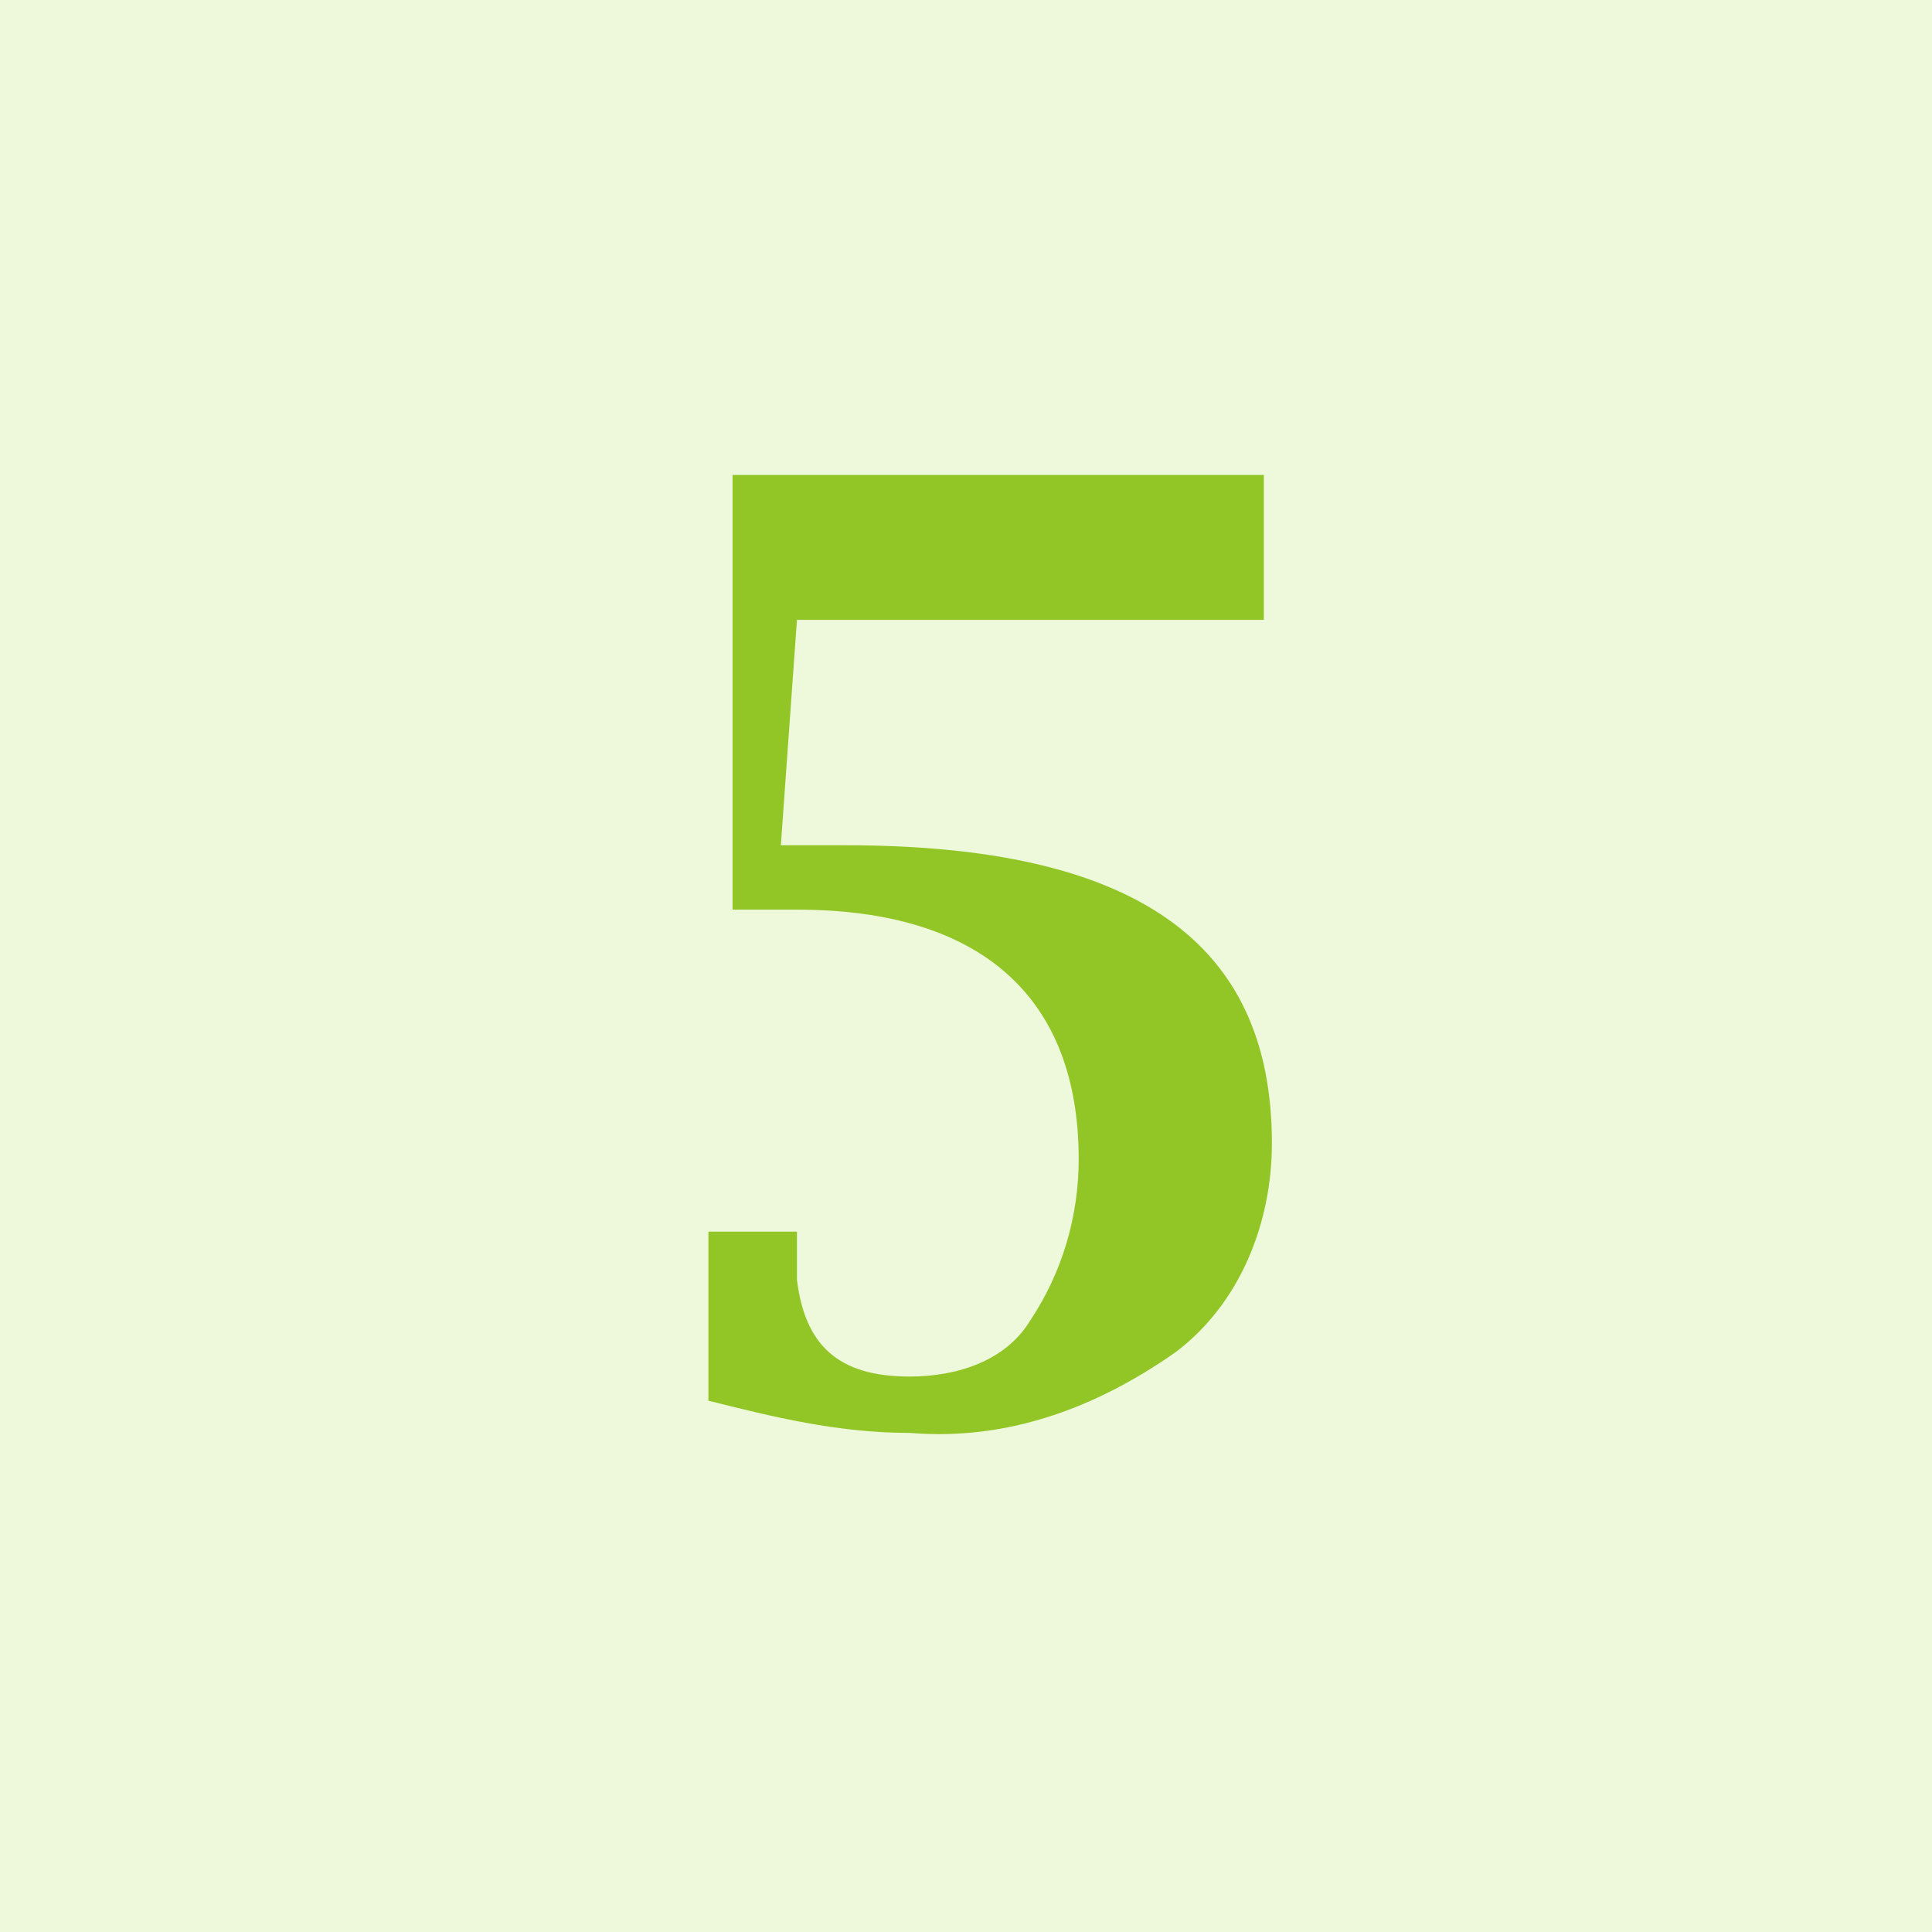<?xml version="1.0" encoding="utf-8"?>
<!-- Generator: Adobe Illustrator 20.1.0, SVG Export Plug-In . SVG Version: 6.00 Build 0)  -->
<svg version="1.1" id="レイヤー_1" xmlns="http://www.w3.org/2000/svg" xmlns:xlink="http://www.w3.org/1999/xlink" x="0px"
	 y="0px" viewBox="0 0 24 24" style="enable-background:new 0 0 24 24;" xml:space="preserve">
<style type="text/css">
	.st0{fill:#EEF8DB;}
	.st1{fill:#92C626;}
</style>
<title>icon_rank5</title>
<g id="レイヤー_2">
	<g id="レイヤー_1-2">
		<rect y="0" class="st0" width="24" height="24"/>
		<g>
			<path class="st1" d="M8.8,17.4v-2.1h1.1v0.1v0.5c0.1,0.8,0.5,1.2,1.4,1.2c0.6,0,1.2-0.2,1.5-0.7c0.4-0.6,0.6-1.3,0.6-2
				c0-2-1.2-3.1-3.5-3.1c-0.2,0-0.5,0-0.8,0V5.9h6.6v1.8H9.9l-0.2,2.8h0.8c3.6,0,5.3,1.2,5.3,3.7c0,1-0.4,2-1.2,2.6
				c-1,0.7-2.1,1.1-3.3,1C10.4,17.8,9.6,17.6,8.8,17.4z"/>
		</g>
	</g>
</g>
</svg>
